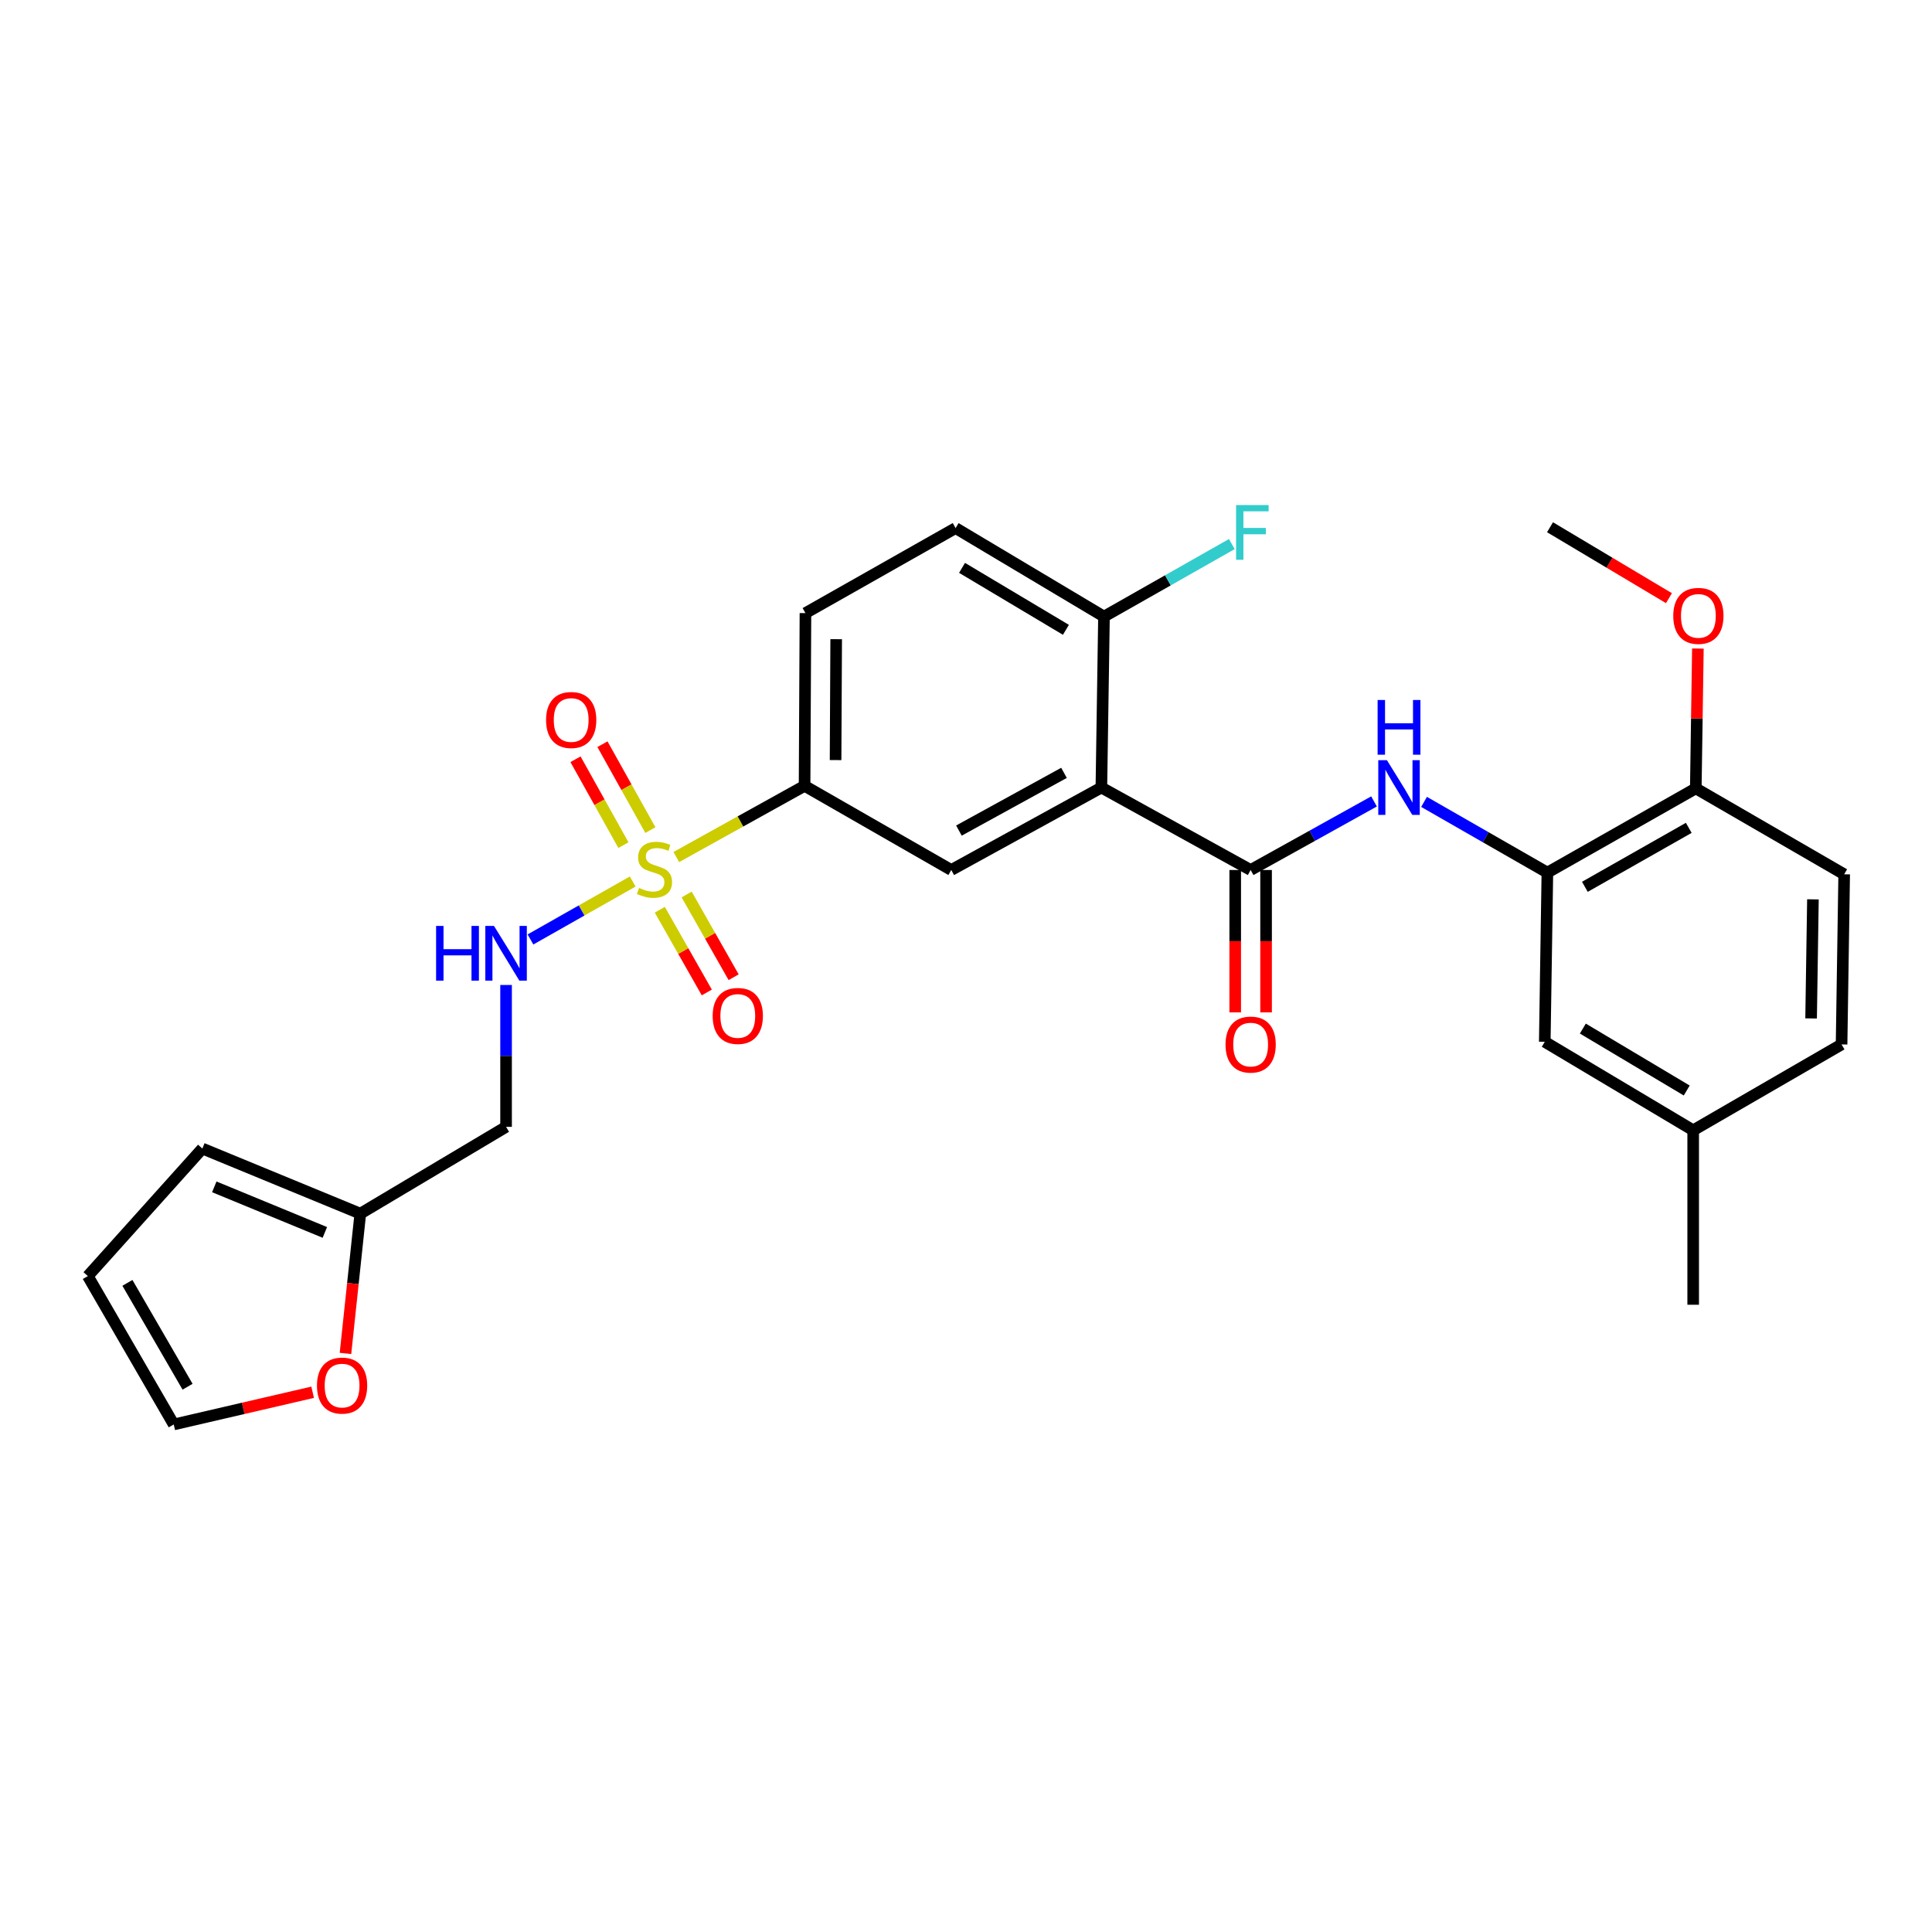 <?xml version='1.0' encoding='iso-8859-1'?>
<svg version='1.1' baseProfile='full'
              xmlns='http://www.w3.org/2000/svg'
                      xmlns:rdkit='http://www.rdkit.org/xml'
                      xmlns:xlink='http://www.w3.org/1999/xlink'
                  xml:space='preserve'
width='1000px' height='1000px' viewBox='0 0 1000 1000'>
<!-- END OF HEADER -->
<rect style='opacity:1.0;fill:#FFFFFF;stroke:none' width='1000' height='1000' x='0' y='0'> </rect>
<path class='bond-3' d='M 350.07,443.599 L 383.259,425.173' style='fill:none;fill-rule:evenodd;stroke:#CCCC00;stroke-width:6px;stroke-linecap:butt;stroke-linejoin:miter;stroke-opacity:1' />
<path class='bond-3' d='M 383.259,425.173 L 416.447,406.748' style='fill:none;fill-rule:evenodd;stroke:#000000;stroke-width:6px;stroke-linecap:butt;stroke-linejoin:miter;stroke-opacity:1' />
<path class='bond-5' d='M 327.482,456.271 L 301.024,471.266' style='fill:none;fill-rule:evenodd;stroke:#CCCC00;stroke-width:6px;stroke-linecap:butt;stroke-linejoin:miter;stroke-opacity:1' />
<path class='bond-5' d='M 301.024,471.266 L 274.567,486.262' style='fill:none;fill-rule:evenodd;stroke:#0000FF;stroke-width:6px;stroke-linecap:butt;stroke-linejoin:miter;stroke-opacity:1' />
<path class='bond-9' d='M 336.631,429.648 L 324.23,407.424' style='fill:none;fill-rule:evenodd;stroke:#CCCC00;stroke-width:6px;stroke-linecap:butt;stroke-linejoin:miter;stroke-opacity:1' />
<path class='bond-9' d='M 324.23,407.424 L 311.829,385.199' style='fill:none;fill-rule:evenodd;stroke:#FF0000;stroke-width:6px;stroke-linecap:butt;stroke-linejoin:miter;stroke-opacity:1' />
<path class='bond-9' d='M 322.68,437.433 L 310.279,415.208' style='fill:none;fill-rule:evenodd;stroke:#CCCC00;stroke-width:6px;stroke-linecap:butt;stroke-linejoin:miter;stroke-opacity:1' />
<path class='bond-9' d='M 310.279,415.208 L 297.878,392.984' style='fill:none;fill-rule:evenodd;stroke:#FF0000;stroke-width:6px;stroke-linecap:butt;stroke-linejoin:miter;stroke-opacity:1' />
<path class='bond-10' d='M 341.515,470.881 L 353.676,492.291' style='fill:none;fill-rule:evenodd;stroke:#CCCC00;stroke-width:6px;stroke-linecap:butt;stroke-linejoin:miter;stroke-opacity:1' />
<path class='bond-10' d='M 353.676,492.291 L 365.837,513.701' style='fill:none;fill-rule:evenodd;stroke:#FF0000;stroke-width:6px;stroke-linecap:butt;stroke-linejoin:miter;stroke-opacity:1' />
<path class='bond-10' d='M 355.406,462.99 L 367.567,484.4' style='fill:none;fill-rule:evenodd;stroke:#CCCC00;stroke-width:6px;stroke-linecap:butt;stroke-linejoin:miter;stroke-opacity:1' />
<path class='bond-10' d='M 367.567,484.4 L 379.728,505.81' style='fill:none;fill-rule:evenodd;stroke:#FF0000;stroke-width:6px;stroke-linecap:butt;stroke-linejoin:miter;stroke-opacity:1' />
<path class='bond-0' d='M 570.071,407.626 L 492.376,450.308' style='fill:none;fill-rule:evenodd;stroke:#000000;stroke-width:6px;stroke-linecap:butt;stroke-linejoin:miter;stroke-opacity:1' />
<path class='bond-0' d='M 550.725,400.027 L 496.338,429.904' style='fill:none;fill-rule:evenodd;stroke:#000000;stroke-width:6px;stroke-linecap:butt;stroke-linejoin:miter;stroke-opacity:1' />
<path class='bond-1' d='M 570.071,407.626 L 647.332,450.308' style='fill:none;fill-rule:evenodd;stroke:#000000;stroke-width:6px;stroke-linecap:butt;stroke-linejoin:miter;stroke-opacity:1' />
<path class='bond-28' d='M 570.071,407.626 L 571.42,319.147' style='fill:none;fill-rule:evenodd;stroke:#000000;stroke-width:6px;stroke-linecap:butt;stroke-linejoin:miter;stroke-opacity:1' />
<path class='bond-2' d='M 647.332,450.308 L 679.263,432.562' style='fill:none;fill-rule:evenodd;stroke:#000000;stroke-width:6px;stroke-linecap:butt;stroke-linejoin:miter;stroke-opacity:1' />
<path class='bond-2' d='M 679.263,432.562 L 711.194,414.816' style='fill:none;fill-rule:evenodd;stroke:#0000FF;stroke-width:6px;stroke-linecap:butt;stroke-linejoin:miter;stroke-opacity:1' />
<path class='bond-13' d='M 639.344,450.308 L 639.344,487.16' style='fill:none;fill-rule:evenodd;stroke:#000000;stroke-width:6px;stroke-linecap:butt;stroke-linejoin:miter;stroke-opacity:1' />
<path class='bond-13' d='M 639.344,487.16 L 639.344,524.012' style='fill:none;fill-rule:evenodd;stroke:#FF0000;stroke-width:6px;stroke-linecap:butt;stroke-linejoin:miter;stroke-opacity:1' />
<path class='bond-13' d='M 655.32,450.308 L 655.32,487.16' style='fill:none;fill-rule:evenodd;stroke:#000000;stroke-width:6px;stroke-linecap:butt;stroke-linejoin:miter;stroke-opacity:1' />
<path class='bond-13' d='M 655.32,487.16 L 655.32,524.012' style='fill:none;fill-rule:evenodd;stroke:#FF0000;stroke-width:6px;stroke-linecap:butt;stroke-linejoin:miter;stroke-opacity:1' />
<path class='bond-6' d='M 737.084,415.054 L 769.002,433.355' style='fill:none;fill-rule:evenodd;stroke:#0000FF;stroke-width:6px;stroke-linecap:butt;stroke-linejoin:miter;stroke-opacity:1' />
<path class='bond-6' d='M 769.002,433.355 L 800.921,451.657' style='fill:none;fill-rule:evenodd;stroke:#000000;stroke-width:6px;stroke-linecap:butt;stroke-linejoin:miter;stroke-opacity:1' />
<path class='bond-4' d='M 416.447,406.748 L 492.376,450.308' style='fill:none;fill-rule:evenodd;stroke:#000000;stroke-width:6px;stroke-linecap:butt;stroke-linejoin:miter;stroke-opacity:1' />
<path class='bond-18' d='M 416.447,406.748 L 416.899,317.346' style='fill:none;fill-rule:evenodd;stroke:#000000;stroke-width:6px;stroke-linecap:butt;stroke-linejoin:miter;stroke-opacity:1' />
<path class='bond-18' d='M 432.49,393.418 L 432.807,330.837' style='fill:none;fill-rule:evenodd;stroke:#000000;stroke-width:6px;stroke-linecap:butt;stroke-linejoin:miter;stroke-opacity:1' />
<path class='bond-12' d='M 261.944,509.822 L 261.944,546.538' style='fill:none;fill-rule:evenodd;stroke:#0000FF;stroke-width:6px;stroke-linecap:butt;stroke-linejoin:miter;stroke-opacity:1' />
<path class='bond-12' d='M 261.944,546.538 L 261.944,583.253' style='fill:none;fill-rule:evenodd;stroke:#000000;stroke-width:6px;stroke-linecap:butt;stroke-linejoin:miter;stroke-opacity:1' />
<path class='bond-14' d='M 800.921,451.657 L 877.738,408.061' style='fill:none;fill-rule:evenodd;stroke:#000000;stroke-width:6px;stroke-linecap:butt;stroke-linejoin:miter;stroke-opacity:1' />
<path class='bond-14' d='M 820.329,459.012 L 874.1,428.495' style='fill:none;fill-rule:evenodd;stroke:#000000;stroke-width:6px;stroke-linecap:butt;stroke-linejoin:miter;stroke-opacity:1' />
<path class='bond-15' d='M 800.921,451.657 L 799.572,539.24' style='fill:none;fill-rule:evenodd;stroke:#000000;stroke-width:6px;stroke-linecap:butt;stroke-linejoin:miter;stroke-opacity:1' />
<path class='bond-7' d='M 571.42,319.147 L 494.613,273.332' style='fill:none;fill-rule:evenodd;stroke:#000000;stroke-width:6px;stroke-linecap:butt;stroke-linejoin:miter;stroke-opacity:1' />
<path class='bond-7' d='M 551.715,325.995 L 497.95,293.925' style='fill:none;fill-rule:evenodd;stroke:#000000;stroke-width:6px;stroke-linecap:butt;stroke-linejoin:miter;stroke-opacity:1' />
<path class='bond-23' d='M 571.42,319.147 L 604.502,300.378' style='fill:none;fill-rule:evenodd;stroke:#000000;stroke-width:6px;stroke-linecap:butt;stroke-linejoin:miter;stroke-opacity:1' />
<path class='bond-23' d='M 604.502,300.378 L 637.583,281.608' style='fill:none;fill-rule:evenodd;stroke:#33CCCC;stroke-width:6px;stroke-linecap:butt;stroke-linejoin:miter;stroke-opacity:1' />
<path class='bond-8' d='M 186.494,628.18 L 261.944,583.253' style='fill:none;fill-rule:evenodd;stroke:#000000;stroke-width:6px;stroke-linecap:butt;stroke-linejoin:miter;stroke-opacity:1' />
<path class='bond-11' d='M 186.494,628.18 L 182.655,664.36' style='fill:none;fill-rule:evenodd;stroke:#000000;stroke-width:6px;stroke-linecap:butt;stroke-linejoin:miter;stroke-opacity:1' />
<path class='bond-11' d='M 182.655,664.36 L 178.816,700.539' style='fill:none;fill-rule:evenodd;stroke:#FF0000;stroke-width:6px;stroke-linecap:butt;stroke-linejoin:miter;stroke-opacity:1' />
<path class='bond-16' d='M 186.494,628.18 L 104.742,594.489' style='fill:none;fill-rule:evenodd;stroke:#000000;stroke-width:6px;stroke-linecap:butt;stroke-linejoin:miter;stroke-opacity:1' />
<path class='bond-16' d='M 168.144,637.897 L 110.918,614.314' style='fill:none;fill-rule:evenodd;stroke:#000000;stroke-width:6px;stroke-linecap:butt;stroke-linejoin:miter;stroke-opacity:1' />
<path class='bond-17' d='M 161.823,720.627 L 125.876,728.961' style='fill:none;fill-rule:evenodd;stroke:#FF0000;stroke-width:6px;stroke-linecap:butt;stroke-linejoin:miter;stroke-opacity:1' />
<path class='bond-17' d='M 125.876,728.961 L 89.929,737.295' style='fill:none;fill-rule:evenodd;stroke:#000000;stroke-width:6px;stroke-linecap:butt;stroke-linejoin:miter;stroke-opacity:1' />
<path class='bond-21' d='M 877.738,408.061 L 954.545,452.536' style='fill:none;fill-rule:evenodd;stroke:#000000;stroke-width:6px;stroke-linecap:butt;stroke-linejoin:miter;stroke-opacity:1' />
<path class='bond-25' d='M 877.738,408.061 L 878.28,371.875' style='fill:none;fill-rule:evenodd;stroke:#000000;stroke-width:6px;stroke-linecap:butt;stroke-linejoin:miter;stroke-opacity:1' />
<path class='bond-25' d='M 878.28,371.875 L 878.823,335.689' style='fill:none;fill-rule:evenodd;stroke:#FF0000;stroke-width:6px;stroke-linecap:butt;stroke-linejoin:miter;stroke-opacity:1' />
<path class='bond-22' d='M 799.572,539.24 L 876.389,585.037' style='fill:none;fill-rule:evenodd;stroke:#000000;stroke-width:6px;stroke-linecap:butt;stroke-linejoin:miter;stroke-opacity:1' />
<path class='bond-22' d='M 819.275,532.387 L 873.047,564.445' style='fill:none;fill-rule:evenodd;stroke:#000000;stroke-width:6px;stroke-linecap:butt;stroke-linejoin:miter;stroke-opacity:1' />
<path class='bond-19' d='M 104.742,594.489 L 45.455,660.496' style='fill:none;fill-rule:evenodd;stroke:#000000;stroke-width:6px;stroke-linecap:butt;stroke-linejoin:miter;stroke-opacity:1' />
<path class='bond-29' d='M 89.929,737.295 L 45.455,660.496' style='fill:none;fill-rule:evenodd;stroke:#000000;stroke-width:6px;stroke-linecap:butt;stroke-linejoin:miter;stroke-opacity:1' />
<path class='bond-29' d='M 97.083,717.769 L 65.951,664.01' style='fill:none;fill-rule:evenodd;stroke:#000000;stroke-width:6px;stroke-linecap:butt;stroke-linejoin:miter;stroke-opacity:1' />
<path class='bond-20' d='M 416.899,317.346 L 494.613,273.332' style='fill:none;fill-rule:evenodd;stroke:#000000;stroke-width:6px;stroke-linecap:butt;stroke-linejoin:miter;stroke-opacity:1' />
<path class='bond-30' d='M 954.545,452.536 L 953.196,540.589' style='fill:none;fill-rule:evenodd;stroke:#000000;stroke-width:6px;stroke-linecap:butt;stroke-linejoin:miter;stroke-opacity:1' />
<path class='bond-30' d='M 938.369,465.499 L 937.425,527.136' style='fill:none;fill-rule:evenodd;stroke:#000000;stroke-width:6px;stroke-linecap:butt;stroke-linejoin:miter;stroke-opacity:1' />
<path class='bond-24' d='M 876.389,585.037 L 953.196,540.589' style='fill:none;fill-rule:evenodd;stroke:#000000;stroke-width:6px;stroke-linecap:butt;stroke-linejoin:miter;stroke-opacity:1' />
<path class='bond-26' d='M 876.389,585.037 L 876.389,675.335' style='fill:none;fill-rule:evenodd;stroke:#000000;stroke-width:6px;stroke-linecap:butt;stroke-linejoin:miter;stroke-opacity:1' />
<path class='bond-27' d='M 863.843,309.609 L 833.065,291.253' style='fill:none;fill-rule:evenodd;stroke:#FF0000;stroke-width:6px;stroke-linecap:butt;stroke-linejoin:miter;stroke-opacity:1' />
<path class='bond-27' d='M 833.065,291.253 L 802.288,272.898' style='fill:none;fill-rule:evenodd;stroke:#000000;stroke-width:6px;stroke-linecap:butt;stroke-linejoin:miter;stroke-opacity:1' />
<path  class='atom-0' d='M 330.769 459.593
Q 331.089 459.713, 332.409 460.273
Q 333.729 460.833, 335.169 461.193
Q 336.649 461.513, 338.089 461.513
Q 340.769 461.513, 342.329 460.233
Q 343.889 458.913, 343.889 456.633
Q 343.889 455.073, 343.089 454.113
Q 342.329 453.153, 341.129 452.633
Q 339.929 452.113, 337.929 451.513
Q 335.409 450.753, 333.889 450.033
Q 332.409 449.313, 331.329 447.793
Q 330.289 446.273, 330.289 443.713
Q 330.289 440.153, 332.689 437.953
Q 335.129 435.753, 339.929 435.753
Q 343.209 435.753, 346.929 437.313
L 346.009 440.393
Q 342.609 438.993, 340.049 438.993
Q 337.289 438.993, 335.769 440.153
Q 334.249 441.273, 334.289 443.233
Q 334.289 444.753, 335.049 445.673
Q 335.849 446.593, 336.969 447.113
Q 338.129 447.633, 340.049 448.233
Q 342.609 449.033, 344.129 449.833
Q 345.649 450.633, 346.729 452.273
Q 347.849 453.873, 347.849 456.633
Q 347.849 460.553, 345.209 462.673
Q 342.609 464.753, 338.249 464.753
Q 335.729 464.753, 333.809 464.193
Q 331.929 463.673, 329.689 462.753
L 330.769 459.593
' fill='#CCCC00'/>
<path  class='atom-3' d='M 717.871 393.466
L 727.151 408.466
Q 728.071 409.946, 729.551 412.626
Q 731.031 415.306, 731.111 415.466
L 731.111 393.466
L 734.871 393.466
L 734.871 421.786
L 730.991 421.786
L 721.031 405.386
Q 719.871 403.466, 718.631 401.266
Q 717.431 399.066, 717.071 398.386
L 717.071 421.786
L 713.391 421.786
L 713.391 393.466
L 717.871 393.466
' fill='#0000FF'/>
<path  class='atom-3' d='M 713.051 362.314
L 716.891 362.314
L 716.891 374.354
L 731.371 374.354
L 731.371 362.314
L 735.211 362.314
L 735.211 390.634
L 731.371 390.634
L 731.371 377.554
L 716.891 377.554
L 716.891 390.634
L 713.051 390.634
L 713.051 362.314
' fill='#0000FF'/>
<path  class='atom-6' d='M 225.724 479.256
L 229.564 479.256
L 229.564 491.296
L 244.044 491.296
L 244.044 479.256
L 247.884 479.256
L 247.884 507.576
L 244.044 507.576
L 244.044 494.496
L 229.564 494.496
L 229.564 507.576
L 225.724 507.576
L 225.724 479.256
' fill='#0000FF'/>
<path  class='atom-6' d='M 255.684 479.256
L 264.964 494.256
Q 265.884 495.736, 267.364 498.416
Q 268.844 501.096, 268.924 501.256
L 268.924 479.256
L 272.684 479.256
L 272.684 507.576
L 268.804 507.576
L 258.844 491.176
Q 257.684 489.256, 256.444 487.056
Q 255.244 484.856, 254.884 484.176
L 254.884 507.576
L 251.204 507.576
L 251.204 479.256
L 255.684 479.256
' fill='#0000FF'/>
<path  class='atom-10' d='M 282.644 372.666
Q 282.644 365.866, 286.004 362.066
Q 289.364 358.266, 295.644 358.266
Q 301.924 358.266, 305.284 362.066
Q 308.644 365.866, 308.644 372.666
Q 308.644 379.546, 305.244 383.466
Q 301.844 387.346, 295.644 387.346
Q 289.404 387.346, 286.004 383.466
Q 282.644 379.586, 282.644 372.666
M 295.644 384.146
Q 299.964 384.146, 302.284 381.266
Q 304.644 378.346, 304.644 372.666
Q 304.644 367.106, 302.284 364.306
Q 299.964 361.466, 295.644 361.466
Q 291.324 361.466, 288.964 364.266
Q 286.644 367.066, 286.644 372.666
Q 286.644 378.386, 288.964 381.266
Q 291.324 384.146, 295.644 384.146
' fill='#FF0000'/>
<path  class='atom-11' d='M 368.877 525.847
Q 368.877 519.047, 372.237 515.247
Q 375.597 511.447, 381.877 511.447
Q 388.157 511.447, 391.517 515.247
Q 394.877 519.047, 394.877 525.847
Q 394.877 532.727, 391.477 536.647
Q 388.077 540.527, 381.877 540.527
Q 375.637 540.527, 372.237 536.647
Q 368.877 532.767, 368.877 525.847
M 381.877 537.327
Q 386.197 537.327, 388.517 534.447
Q 390.877 531.527, 390.877 525.847
Q 390.877 520.287, 388.517 517.487
Q 386.197 514.647, 381.877 514.647
Q 377.557 514.647, 375.197 517.447
Q 372.877 520.247, 372.877 525.847
Q 372.877 531.567, 375.197 534.447
Q 377.557 537.327, 381.877 537.327
' fill='#FF0000'/>
<path  class='atom-12' d='M 164.059 717.174
Q 164.059 710.374, 167.419 706.574
Q 170.779 702.774, 177.059 702.774
Q 183.339 702.774, 186.699 706.574
Q 190.059 710.374, 190.059 717.174
Q 190.059 724.054, 186.659 727.974
Q 183.259 731.854, 177.059 731.854
Q 170.819 731.854, 167.419 727.974
Q 164.059 724.094, 164.059 717.174
M 177.059 728.654
Q 181.379 728.654, 183.699 725.774
Q 186.059 722.854, 186.059 717.174
Q 186.059 711.614, 183.699 708.814
Q 181.379 705.974, 177.059 705.974
Q 172.739 705.974, 170.379 708.774
Q 168.059 711.574, 168.059 717.174
Q 168.059 722.894, 170.379 725.774
Q 172.739 728.654, 177.059 728.654
' fill='#FF0000'/>
<path  class='atom-14' d='M 634.332 540.669
Q 634.332 533.869, 637.692 530.069
Q 641.052 526.269, 647.332 526.269
Q 653.612 526.269, 656.972 530.069
Q 660.332 533.869, 660.332 540.669
Q 660.332 547.549, 656.932 551.469
Q 653.532 555.349, 647.332 555.349
Q 641.092 555.349, 637.692 551.469
Q 634.332 547.589, 634.332 540.669
M 647.332 552.149
Q 651.652 552.149, 653.972 549.269
Q 656.332 546.349, 656.332 540.669
Q 656.332 535.109, 653.972 532.309
Q 651.652 529.469, 647.332 529.469
Q 643.012 529.469, 640.652 532.269
Q 638.332 535.069, 638.332 540.669
Q 638.332 546.389, 640.652 549.269
Q 643.012 552.149, 647.332 552.149
' fill='#FF0000'/>
<path  class='atom-24' d='M 639.791 261.418
L 656.631 261.418
L 656.631 264.658
L 643.591 264.658
L 643.591 273.258
L 655.191 273.258
L 655.191 276.538
L 643.591 276.538
L 643.591 289.738
L 639.791 289.738
L 639.791 261.418
' fill='#33CCCC'/>
<path  class='atom-26' d='M 866.078 318.775
Q 866.078 311.975, 869.438 308.175
Q 872.798 304.375, 879.078 304.375
Q 885.358 304.375, 888.718 308.175
Q 892.078 311.975, 892.078 318.775
Q 892.078 325.655, 888.678 329.575
Q 885.278 333.455, 879.078 333.455
Q 872.838 333.455, 869.438 329.575
Q 866.078 325.695, 866.078 318.775
M 879.078 330.255
Q 883.398 330.255, 885.718 327.375
Q 888.078 324.455, 888.078 318.775
Q 888.078 313.215, 885.718 310.415
Q 883.398 307.575, 879.078 307.575
Q 874.758 307.575, 872.398 310.375
Q 870.078 313.175, 870.078 318.775
Q 870.078 324.495, 872.398 327.375
Q 874.758 330.255, 879.078 330.255
' fill='#FF0000'/>
</svg>
